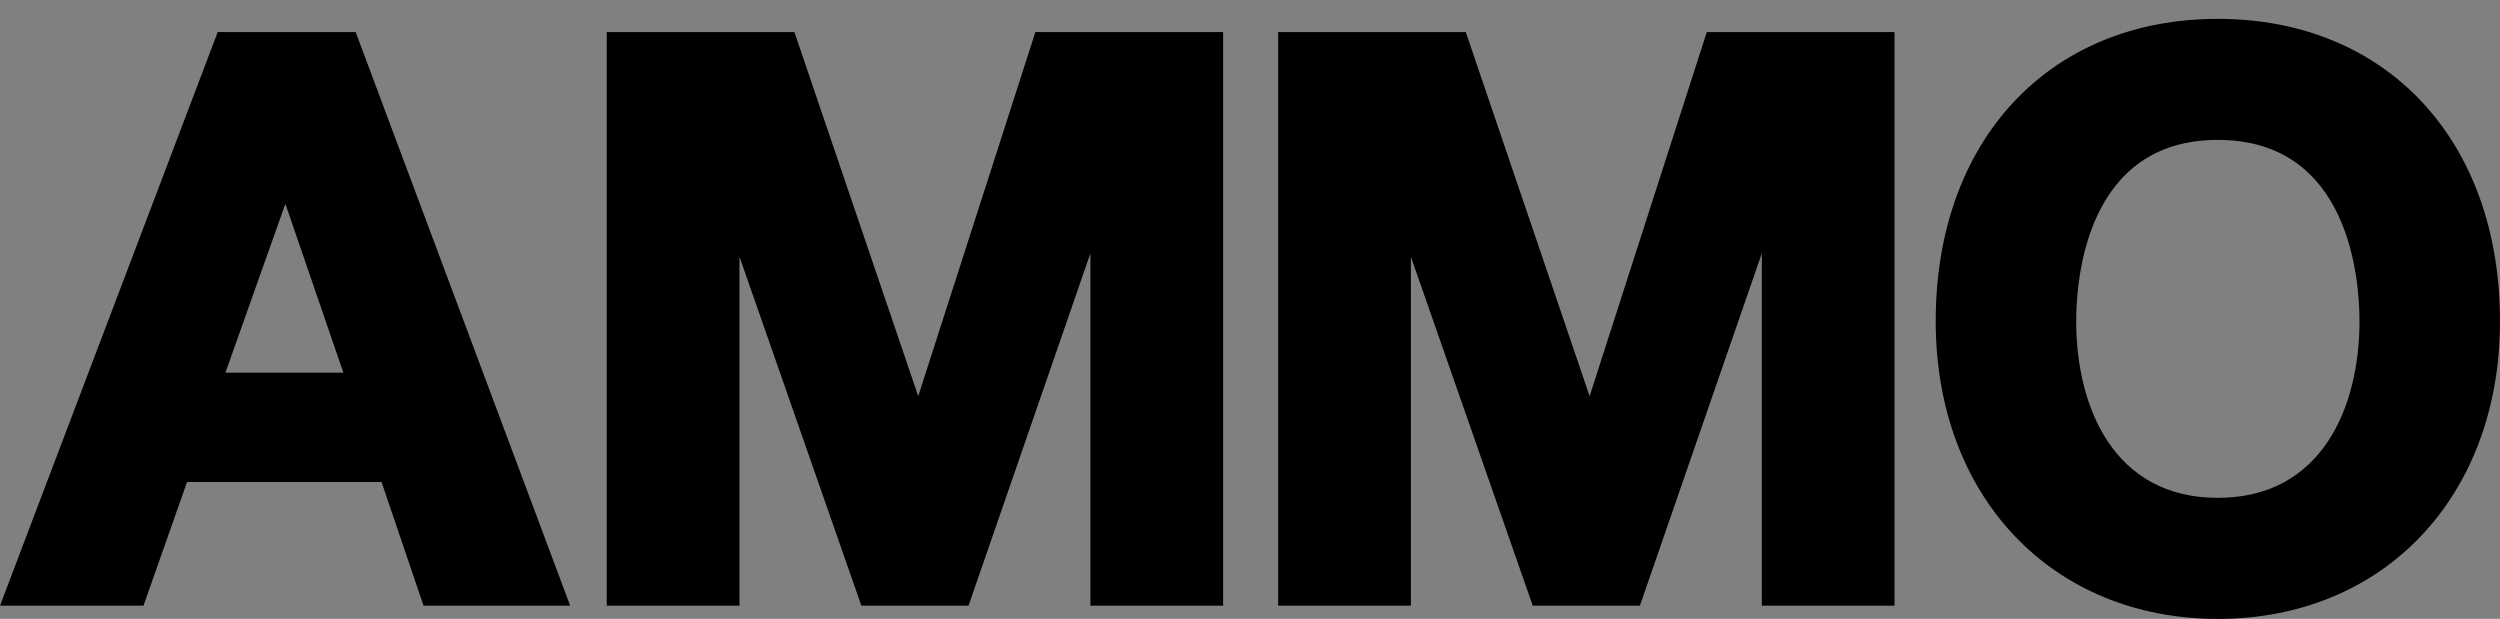<?xml version="1.0" encoding="utf-8"?>
<!-- Generator: Adobe Illustrator 16.0.0, SVG Export Plug-In . SVG Version: 6.00 Build 0)  -->
<!DOCTYPE svg PUBLIC "-//W3C//DTD SVG 1.1//EN" "http://www.w3.org/Graphics/SVG/1.1/DTD/svg11.dtd">
<svg version="1.1" id="Layer_1" xmlns="http://www.w3.org/2000/svg" xmlns:xlink="http://www.w3.org/1999/xlink" x="0px" y="0px"
	 width="136.417px" height="33.771px" viewBox="0 0 136.417 33.771" enable-background="new 0 0 136.417 33.771"
	 xml:space="preserve">
<rect x="0" y="0" width="136.417" height="33.771" fill="#808080" stroke="none"/>
<path d="M19.407,1.75h-0.349H11.88L0,33.049h7.83c0,0,2.163-6.141,2.376-6.746c0.646,0,9.961,0,10.614,0
	c0.208,0.615,2.291,6.746,2.291,6.746h8.001L19.407,1.75z M18.736,20.334c-1.05,0-5.374,0-6.435,0
	c0.371-1.044,2.625-7.396,3.271-9.213C16.198,12.945,18.38,19.297,18.736,20.334z"/>
<path d="M66.24,1.75h-9.743c0,0-5.65,17.56-6.392,19.867C49.324,19.322,43.348,1.75,43.348,1.75h-10.24v31.299h7.243
	c0,0,0-14.904,0-19.04c1.381,3.953,6.651,19.04,6.651,19.04h5.848c0,0,5.271-15.238,6.651-19.229c0,4.172,0,19.229,0,19.229h7.241
	V1.75H66.24z"/>
<path d="M102.876,1.75h-9.742c0,0-5.65,17.559-6.393,19.867C85.96,19.32,79.983,1.75,79.983,1.75H69.745v31.299h7.242
	c0,0,0-14.901,0-19.039c1.381,3.955,6.65,19.039,6.65,19.039h5.848c0,0,5.271-15.235,6.652-19.228c0,4.174,0,19.228,0,19.228h7.24
	V1.75H102.876z"/>
<path d="M121.021,1.029c-9.209,0-15.396,6.63-15.396,16.498c0,9.565,6.331,16.245,15.396,16.245s15.396-6.68,15.396-16.245
	C136.417,7.659,130.229,1.029,121.021,1.029z M128.75,17.527c0,4.66-2.03,9.639-7.729,9.639s-7.729-4.979-7.729-9.639
	c0-2.32,0.558-9.893,7.729-9.893S128.75,15.207,128.75,17.527z"/>
<g>
	<g>
		<path fill="none" d="M196.843-139.667"/>
		<path fill="#FFFFFF" d="M196.702-138.181c1.91,0,2.203-2.972,0.281-2.972C195.073-141.152,194.78-138.181,196.702-138.181
			L196.702-138.181z"/>
	</g>
</g>
</svg>
